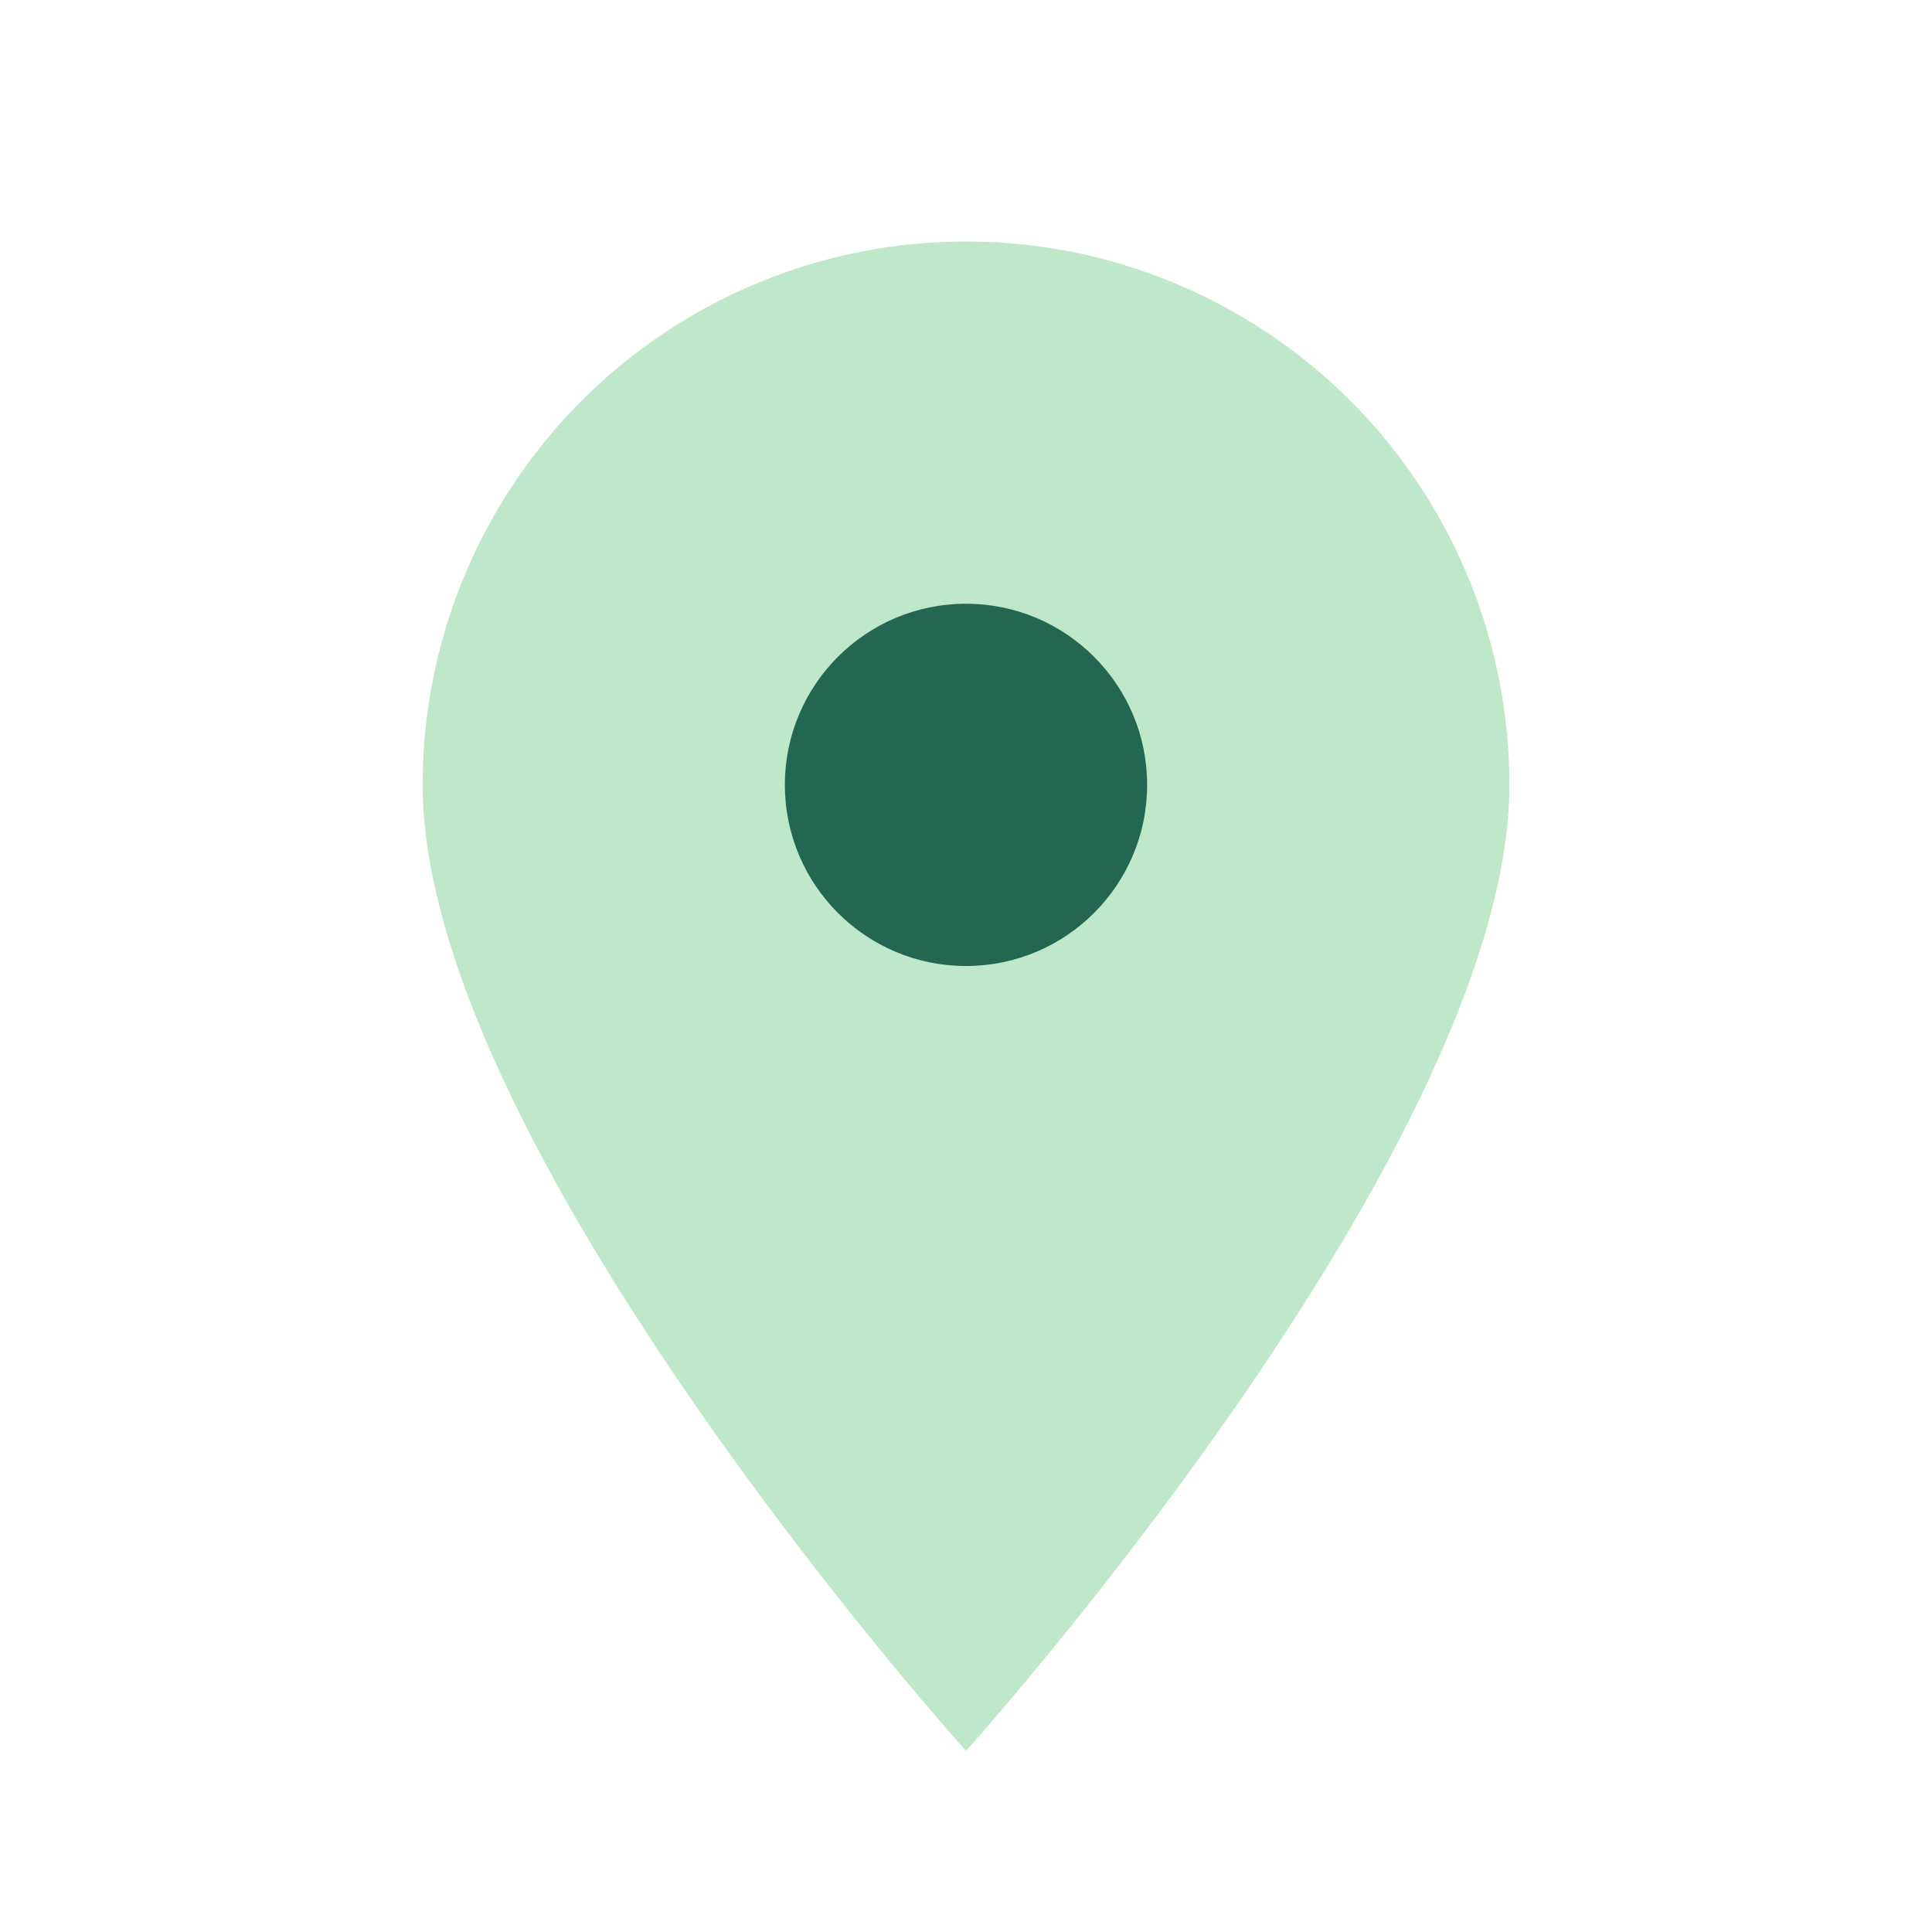 <?xml version="1.0" encoding="UTF-8"?>
<svg xmlns="http://www.w3.org/2000/svg" width="32" height="32" viewBox="0 0 32 32"><path d="M16 29s9-10 9-16a9 9 0 1 0-18 0c0 6 9 16 9 16z" fill="#BFE7C9"/><circle cx="16" cy="13" r="3" fill="#236652"/></svg>